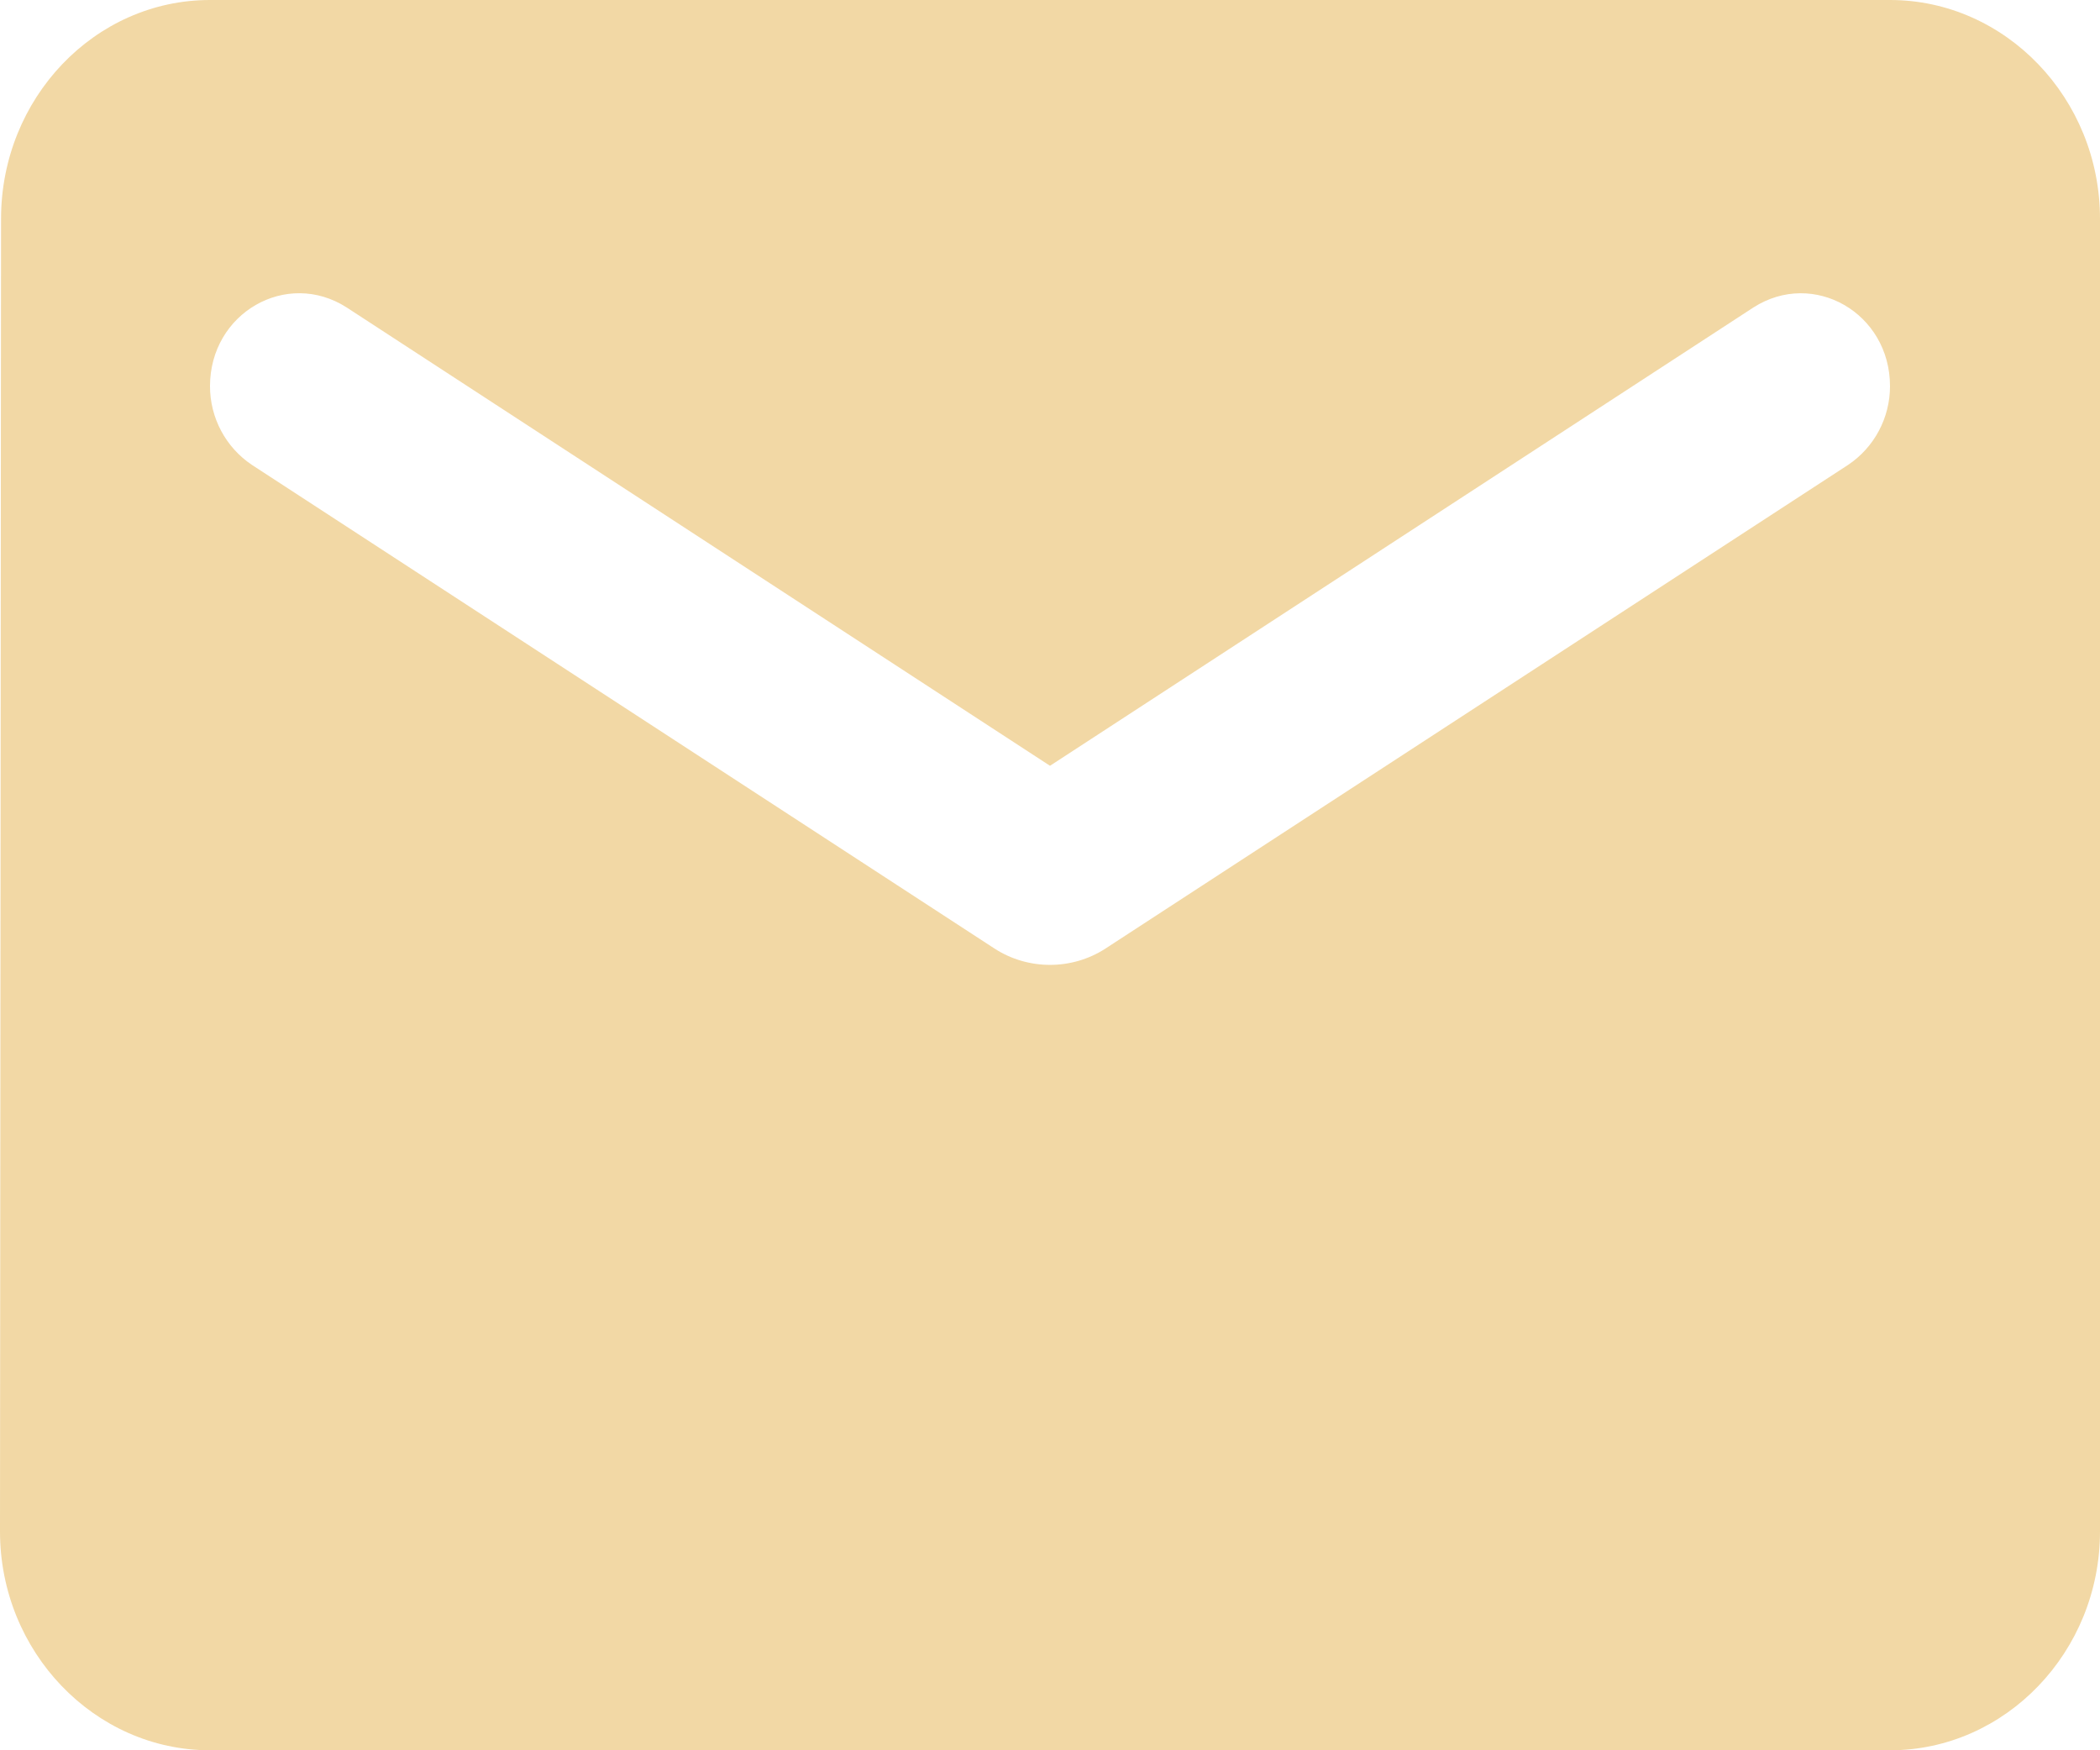 <svg xmlns="http://www.w3.org/2000/svg" width="30" height="25" fill="none"><path fill="#F2D8A5" fill-rule="evenodd" d="M3 0h24c1.65 0 3 1.406 3 3.125v18.75C30 23.594 28.65 25 27 25H3c-1.65 0-3-1.406-3-3.125l.015-18.75C.015 1.406 1.35 0 3 0Zm12.795 13.547L26.4 6.641c.375-.25.6-.672.6-1.125 0-1.047-1.095-1.672-1.95-1.125L15 10.938 4.95 4.39C4.095 3.844 3 4.469 3 5.516c0 .453.225.875.6 1.125l10.605 6.906c.48.313 1.11.313 1.59 0Z" clip-rule="evenodd"/></svg>